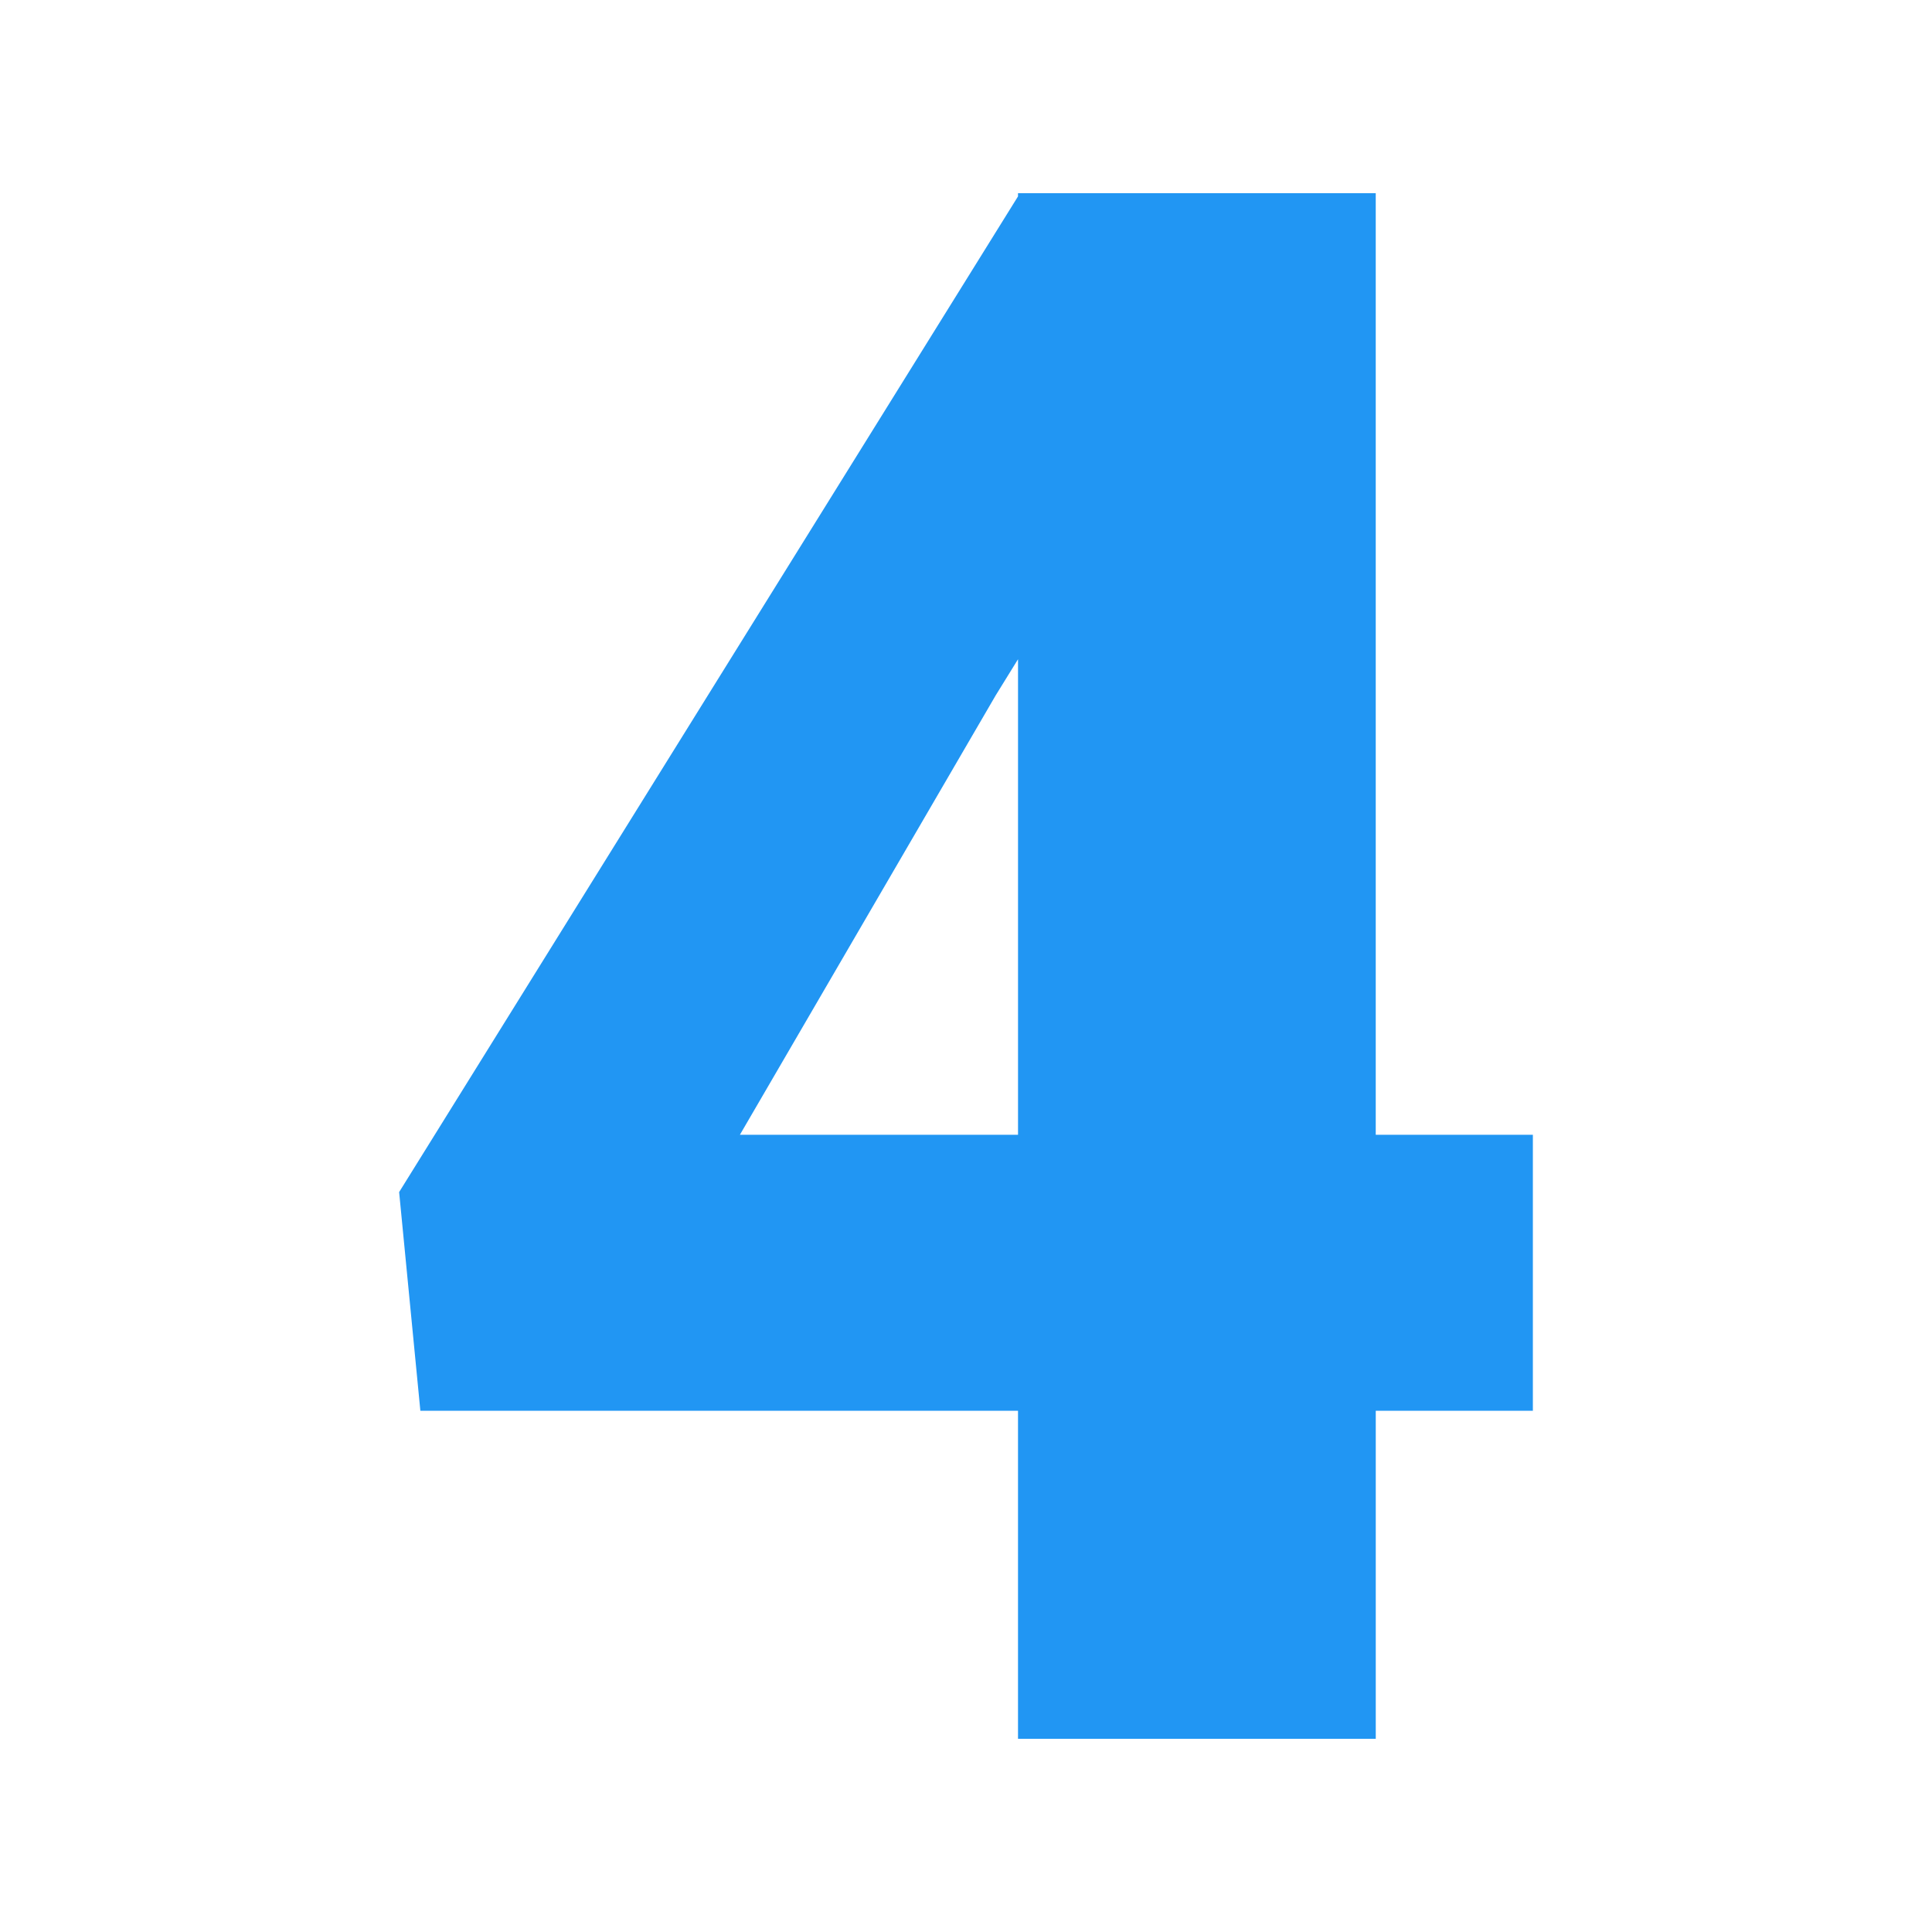 <?xml version="1.0" encoding="UTF-8"?> <svg xmlns="http://www.w3.org/2000/svg" id="_x30_4.4" height="512" viewBox="0 0 100 100" width="512"><path id="Icon_30_" d="m71.209 58.736h8.132v14.286h-8.132v16.978h-18.517v-16.978h-30.934l-1.099-11.319 32.033-51.538v-.165h18.516v48.736zm-32.912 0h14.396v-24.615l-1.154 1.868z" fill="#2196f3"></path></svg> 